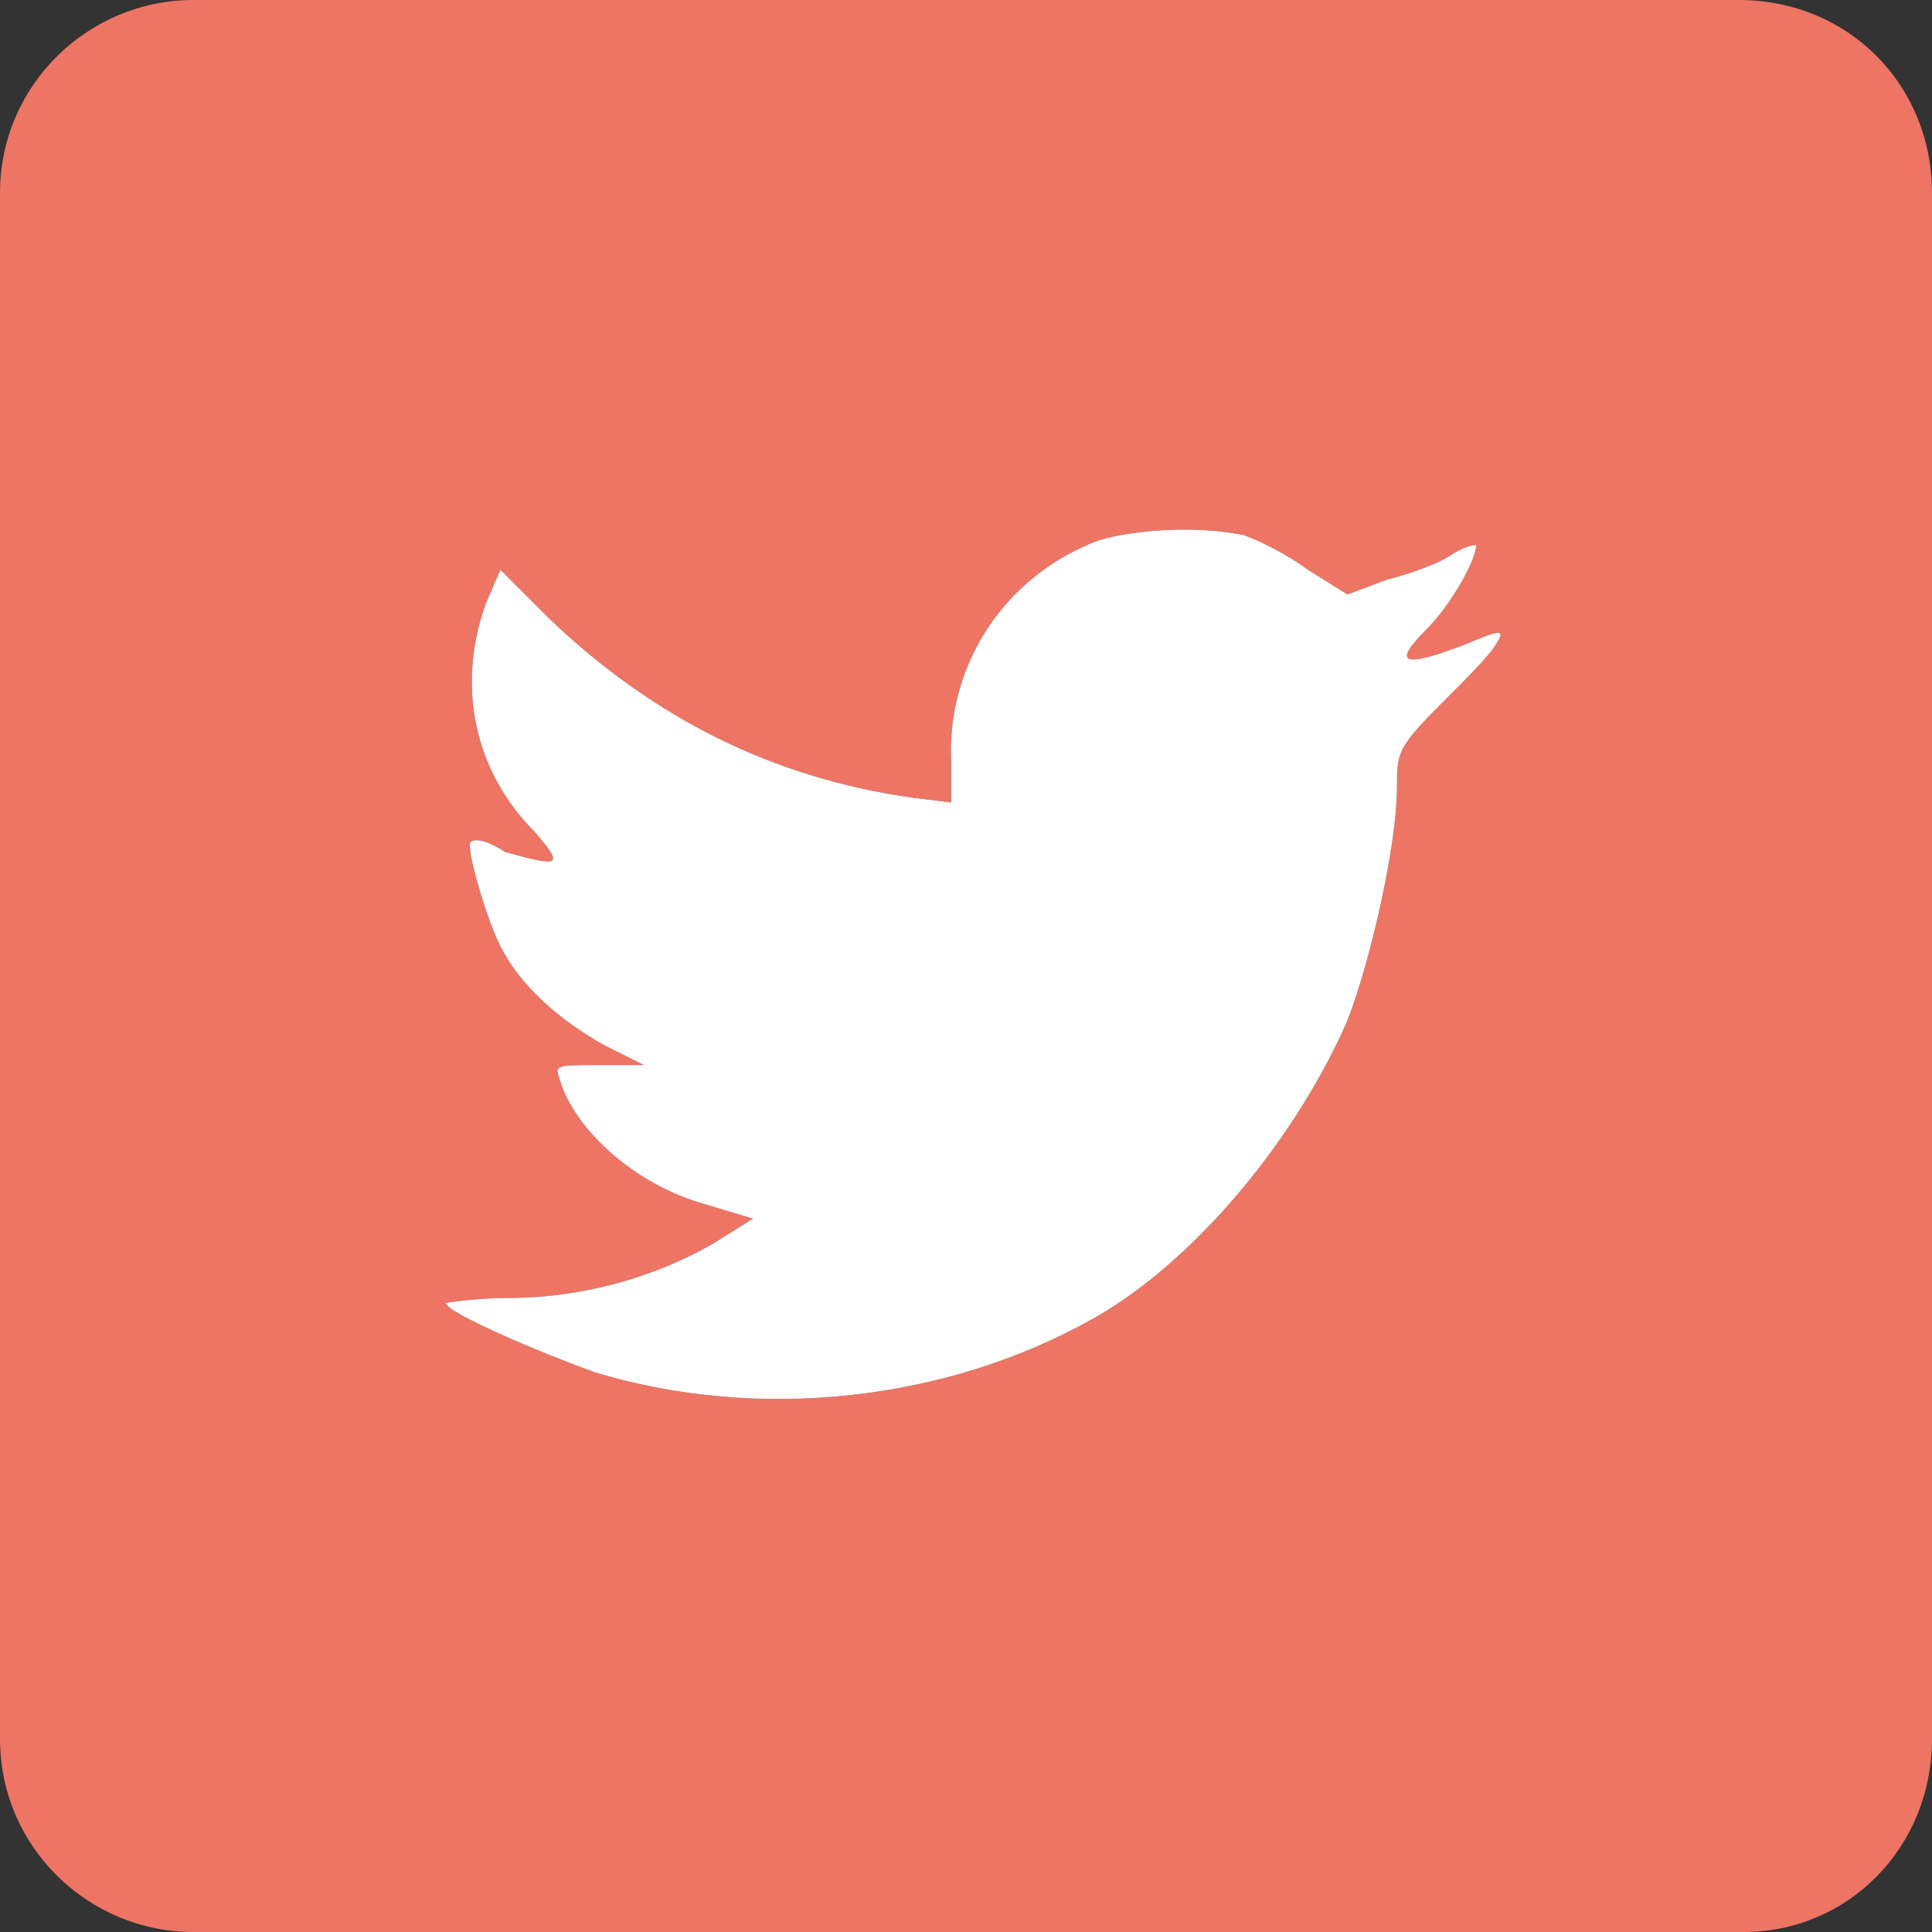 <?xml version="1.0" encoding="utf-8"?>
<!-- Generator: Adobe Illustrator 24.0.3, SVG Export Plug-In . SVG Version: 6.00 Build 0)  -->
<svg version="1.1" id="Social_Icons" xmlns="http://www.w3.org/2000/svg" xmlns:xlink="http://www.w3.org/1999/xlink" x="0px"
	 y="0px" viewBox="0 0 39 39" style="enable-background:new 0 0 39 39;" xml:space="preserve">
<rect x="0" y="0" width="39" height="39" fill="#333333" stroke="none"/>
<style type="text/css">
	.st0{fill-rule:evenodd;clip-rule:evenodd;fill:#EE7464;}
	.st1{fill-rule:evenodd;clip-rule:evenodd;fill:#FFFFFF;}
</style>
<g>
	<path class="st0" d="M30.2,13c-0.1,0.2-0.6,0.7-1.1,1.2c-0.9,0.9-0.9,1-0.9,1.7c0,1.1-0.5,3.4-1,4.7c-1,2.3-3,4.8-5.1,6
		c-3,1.7-6.8,2.1-10.1,1.1c-1.1-0.4-3-1.2-3-1.4c0,0,0.6-0.1,1.3-0.1c1.4,0,2.9-0.4,4.1-1.1l0.8-0.5l-1-0.3
		c-1.4-0.4-2.6-1.5-2.9-2.5c-0.1-0.3-0.1-0.3,0.8-0.3H13l-0.8-0.4c-0.9-0.5-1.7-1.2-2.1-2c-0.3-0.6-0.7-2-0.6-2.1s0.4,0,0.7,0.2
		c1.1,0.3,1.2,0.3,0.6-0.4c-1.2-1.2-1.6-2.9-1-4.6l0.3-0.7l1,1c2.1,2,4.5,3.2,7.3,3.6l0.8,0.1v-0.8c-0.1-2,1.1-3.8,3-4.5
		c0.7-0.2,1.9-0.3,2.9-0.1c0.3,0.1,0.9,0.4,1.3,0.7l0.8,0.5l0.8-0.3c0.4-0.1,1-0.3,1.3-0.5s0.5-0.2,0.5-0.2c0,0.3-0.5,1.2-1,1.7
		c-0.7,0.7-0.5,0.8,0.8,0.3C30.3,12.7,30.4,12.7,30.2,13z M35.2,39H3.9C1.8,39,0,37.3,0,35.1V3.9C0,1.7,1.8,0,3.9,0h31.2
		C37.3,0,39,1.7,39,3.9v31.2C39,37.3,37.3,39,35.2,39z"/>
	<path class="st1" d="M30.2,13c-0.1,0.2-0.6,0.7-1.1,1.2c-0.9,0.9-0.9,1-0.9,1.7c0,1.1-0.5,3.4-1,4.7c-1,2.3-3,4.8-5.1,6
		c-3,1.7-6.8,2.1-10.1,1.1c-1.1-0.4-3-1.2-3-1.4c0,0,0.6-0.1,1.3-0.1c1.4,0,2.9-0.4,4.1-1.1l0.8-0.5l-1-0.3
		c-1.4-0.4-2.6-1.5-2.9-2.5c-0.1-0.3-0.1-0.3,0.8-0.3H13l-0.8-0.4c-0.9-0.5-1.7-1.2-2.1-2c-0.3-0.6-0.7-2-0.6-2.1s0.4,0,0.7,0.2
		c1.1,0.3,1.2,0.3,0.6-0.4c-1.2-1.2-1.6-2.9-1-4.6l0.3-0.7l1,1c2.1,2,4.5,3.2,7.3,3.6l0.8,0.1v-0.8c-0.1-2,1.1-3.8,3-4.5
		c0.7-0.2,1.9-0.3,2.9-0.1c0.3,0.1,0.9,0.4,1.3,0.7l0.8,0.5l0.8-0.3c0.4-0.1,1-0.3,1.3-0.5s0.5-0.2,0.5-0.2c0,0.3-0.5,1.2-1,1.7
		c-0.7,0.7-0.5,0.8,0.8,0.3C30.3,12.7,30.4,12.7,30.2,13z"/>
</g>
</svg>
